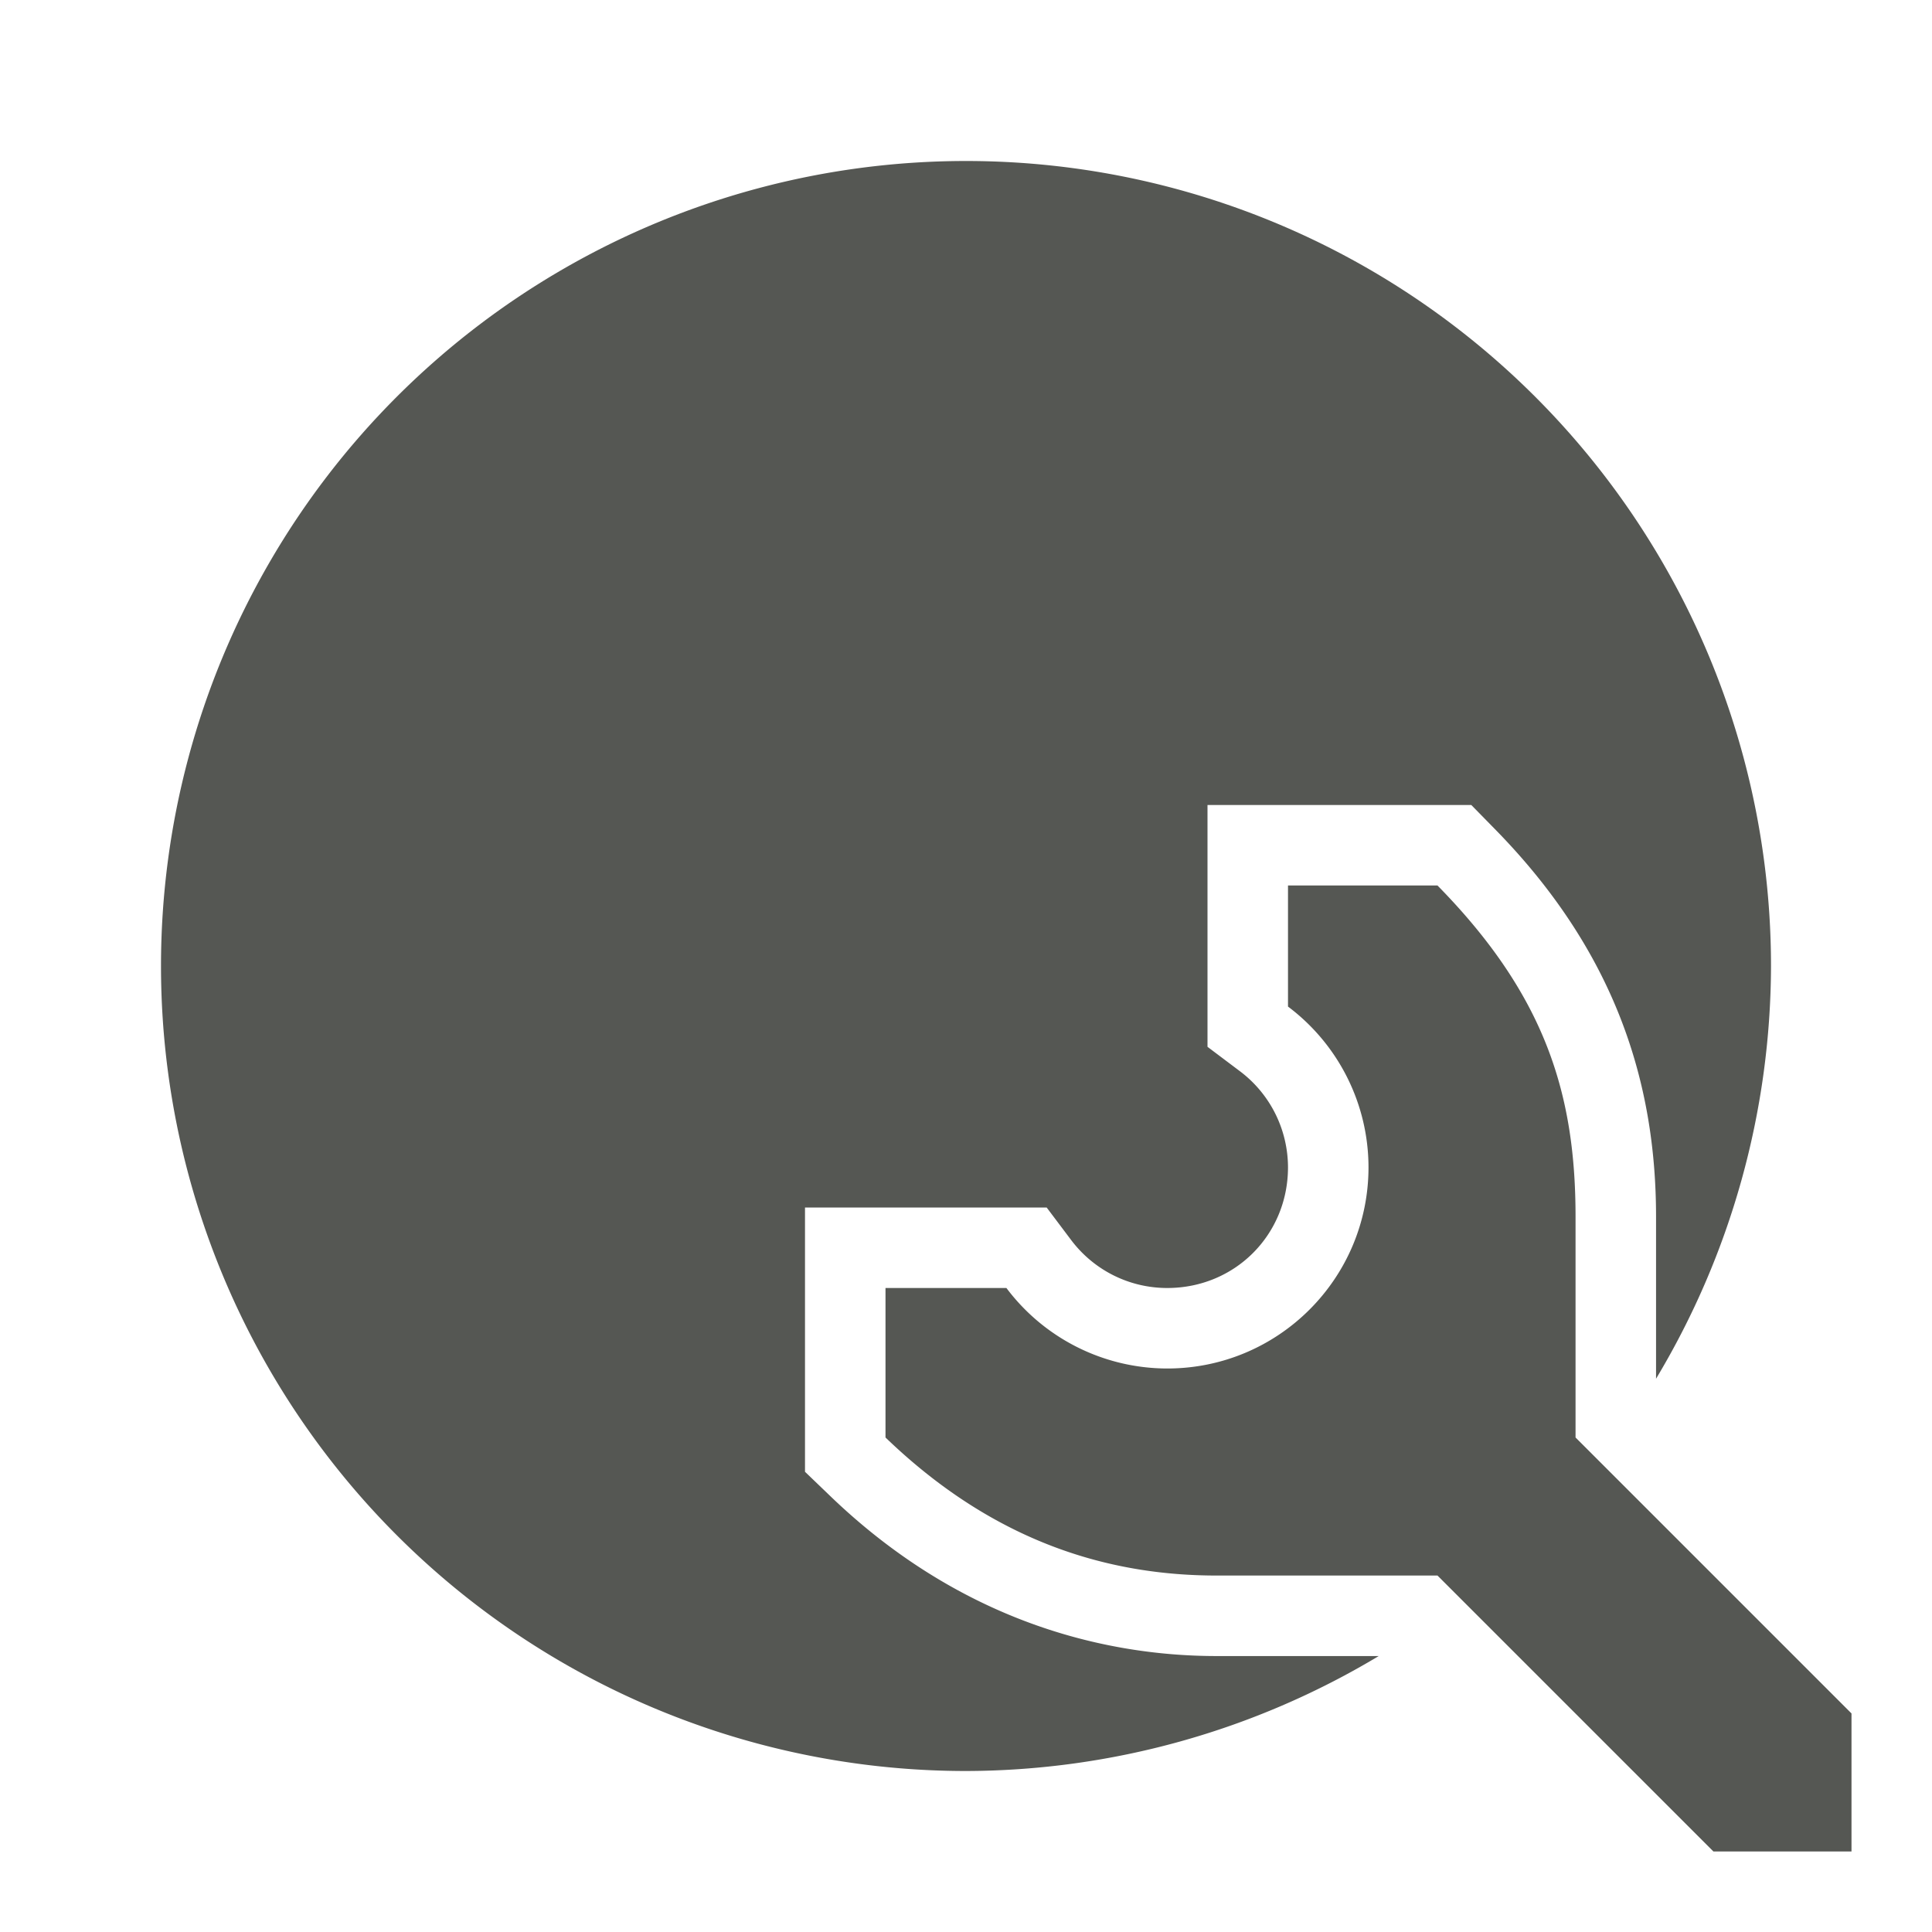 <svg xmlns="http://www.w3.org/2000/svg" viewBox="0 0 24 24">
  <path
     style="fill:#555753"
     d="M 12 2 A 10 10 0 0 0 2 12 A 10 10 0 0 0 12 22 A 10 10 0 0 0 17.127 20.572 L 15.115 20.572 C 13.605 20.572 11.857 20.073 10.307 18.578 L 10 18.283 L 10 15 L 13.002 15 L 13.303 15.4 C 13.586 15.778 14.027 16 14.5 16 C 15.34 16 15.999 15.341 16 14.502 C 15.999 14.03 15.778 13.588 15.4 13.305 L 15 13.004 L 15 11 L 15 10 L 18.277 10 L 18.57 10.299 C 20.062 11.819 20.572 13.441 20.572 15.115 L 20.572 17.127 A 10 10 0 0 0 22 12 A 10 10 0 0 0 12 2 z M 16 11 L 16 12.504 C 16.628 12.975 16.999 13.714 17 14.5 C 17 15.881 15.881 17 14.5 17 C 13.714 16.999 12.974 16.629 12.502 16 L 11 16 L 11 17.857 C 12.371 19.179 13.804 19.572 15.115 19.572 L 17.857 19.572 L 21.285 23 L 23 23 L 23 21.285 L 19.572 17.857 L 19.572 15.115 C 19.572 13.603 19.204 12.371 17.857 11 L 16 11 z "
     />
</svg>
